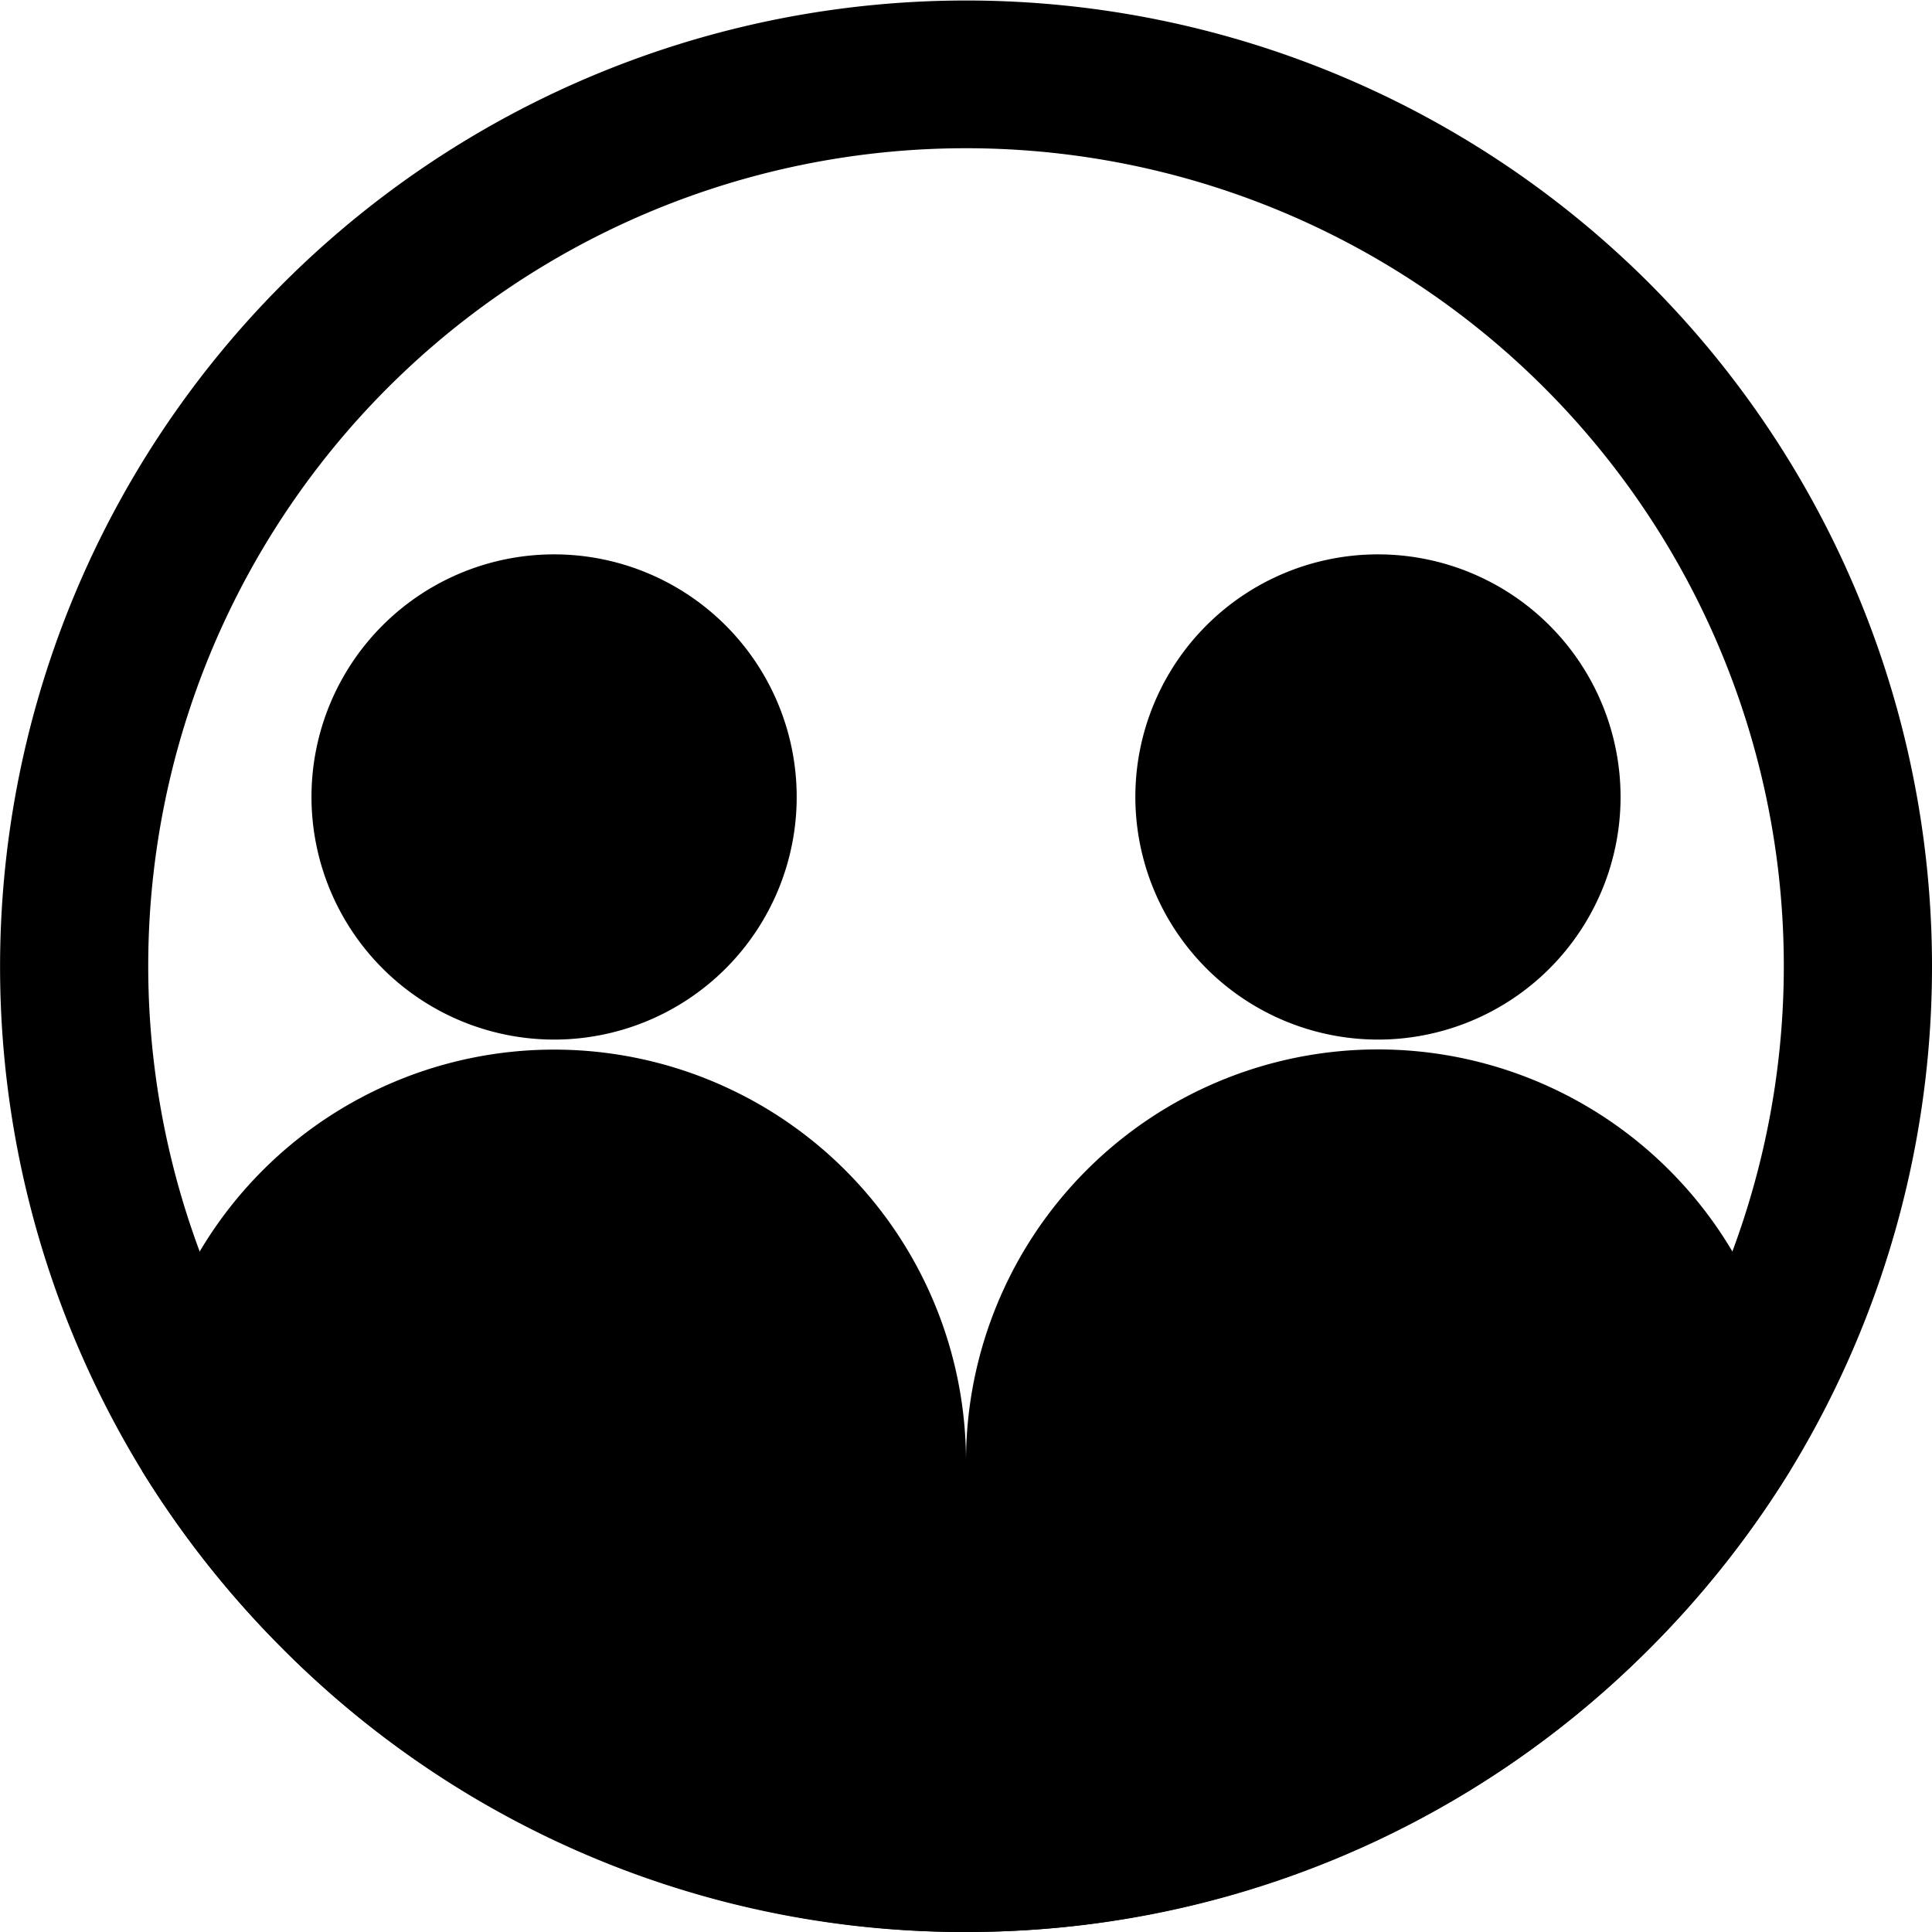 <svg id="グループ_5586" data-name="グループ 5586" xmlns="http://www.w3.org/2000/svg" xmlns:xlink="http://www.w3.org/1999/xlink" width="40.956" height="40.956" viewBox="0 0 40.956 40.956">
  <defs>
    <clipPath id="clip-path">
      <rect id="長方形_3458" data-name="長方形 3458" width="40.956" height="40.956"/>
    </clipPath>
  </defs>
  <g id="グループ_5585" data-name="グループ 5585" clip-path="url(#clip-path)">
    <path id="パス_89809" data-name="パス 89809" d="M34.958,6A20.483,20.483,0,0,0,3.013,31.185,20.656,20.656,0,0,0,6,34.958a20.477,20.477,0,0,0,28.96,0,20.656,20.656,0,0,0,2.985-3.773A20.5,20.5,0,0,0,34.958,6M32.737,32.737A17.336,17.336,0,0,1,8.22,8.22,17.336,17.336,0,1,1,32.737,32.737"/>
    <path id="パス_89810" data-name="パス 89810" d="M89.206,159.9a5.143,5.143,0,1,0-5.143-5.143,5.148,5.148,0,0,0,5.143,5.143" transform="translate(-77.46 -137.862)"/>
    <path id="パス_89811" data-name="パス 89811" d="M55.825,291.972v9.975a20.343,20.343,0,0,1-14.48-6,20.655,20.655,0,0,1-2.985-3.773v-.2a8.732,8.732,0,0,1,17.465,0" transform="translate(-35.347 -260.991)"/>
    <path id="パス_89812" data-name="パス 89812" d="M311.542,159.9a5.143,5.143,0,1,0-5.143-5.143,5.148,5.148,0,0,0,5.143,5.143" transform="translate(-282.331 -137.862)"/>
    <path id="パス_89813" data-name="パス 89813" d="M278.165,291.972v.2a20.654,20.654,0,0,1-2.985,3.773,20.344,20.344,0,0,1-14.48,6v-9.975a8.732,8.732,0,0,1,17.465,0" transform="translate(-240.222 -260.991)"/>
  </g>
</svg>
